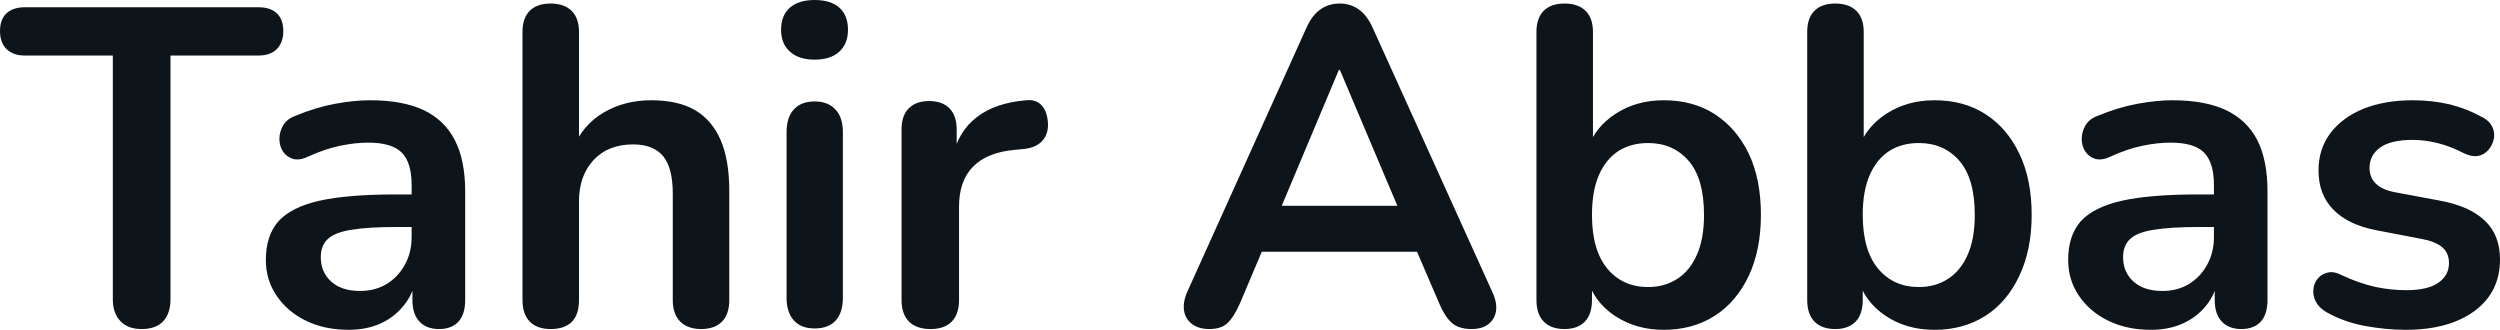 <svg fill="#0d141a" viewBox="0 0 127.42 16.813" height="100%" width="100%" xmlns="http://www.w3.org/2000/svg"><path preserveAspectRatio="none" d="M7.22 16.77L7.22 16.77Q6.51 16.77 6.13 16.36Q5.75 15.96 5.75 15.25L5.75 15.25L5.75 2.83L1.26 2.83Q0.67 2.83 0.33 2.50Q0 2.16 0 1.59L0 1.59Q0 0.99 0.33 0.68Q0.67 0.37 1.26 0.37L1.26 0.37L13.18 0.37Q13.78 0.37 14.11 0.68Q14.44 0.99 14.44 1.59L14.44 1.59Q14.44 2.16 14.11 2.50Q13.78 2.83 13.18 2.83L13.18 2.83L8.69 2.83L8.69 15.25Q8.69 15.96 8.33 16.36Q7.96 16.77 7.22 16.77ZM17.76 16.81L17.76 16.81Q16.54 16.81 15.58 16.34Q14.63 15.87 14.09 15.06Q13.55 14.26 13.55 13.25L13.55 13.25Q13.55 12.01 14.19 11.28Q14.84 10.56 16.28 10.23Q17.73 9.91 20.17 9.91L20.17 9.91L21.32 9.91L21.32 11.57L20.19 11.57Q18.77 11.57 17.92 11.71Q17.07 11.84 16.71 12.18Q16.35 12.51 16.35 13.11L16.35 13.11Q16.35 13.87 16.88 14.35Q17.41 14.83 18.35 14.83L18.35 14.83Q19.11 14.83 19.70 14.48Q20.29 14.12 20.63 13.50Q20.98 12.88 20.98 12.07L20.98 12.07L20.98 9.43Q20.98 8.28 20.47 7.77Q19.96 7.27 18.77 7.27L18.77 7.27Q18.10 7.27 17.33 7.43Q16.56 7.59 15.71 7.98L15.71 7.98Q15.27 8.19 14.94 8.10Q14.61 8.00 14.42 7.72Q14.24 7.43 14.24 7.08Q14.24 6.74 14.42 6.41Q14.61 6.07 15.04 5.91L15.04 5.91Q16.10 5.47 17.08 5.29Q18.05 5.11 18.86 5.11L18.86 5.11Q20.52 5.11 21.59 5.61Q22.66 6.12 23.18 7.14Q23.71 8.16 23.71 9.77L23.71 9.77L23.71 15.29Q23.71 16.01 23.37 16.39Q23.02 16.77 22.38 16.77L22.38 16.77Q21.73 16.77 21.38 16.39Q21.02 16.01 21.02 15.29L21.02 15.29L21.02 14.19L21.21 14.19Q21.05 15.00 20.57 15.58Q20.10 16.17 19.39 16.49Q18.68 16.81 17.76 16.81ZM28.06 16.77L28.06 16.77Q27.37 16.77 27.00 16.39Q26.63 16.01 26.63 15.29L26.63 15.29L26.63 1.63Q26.63 0.92 27.00 0.55Q27.37 0.18 28.06 0.18L28.06 0.18Q28.75 0.18 29.13 0.55Q29.51 0.92 29.51 1.63L29.51 1.63L29.51 7.59L29.19 7.59Q29.69 6.37 30.76 5.74Q31.83 5.11 33.19 5.11L33.19 5.11Q34.55 5.11 35.42 5.61Q36.29 6.12 36.73 7.14Q37.17 8.16 37.17 9.73L37.17 9.73L37.17 15.29Q37.17 16.01 36.80 16.39Q36.43 16.77 35.74 16.77L35.74 16.77Q35.05 16.77 34.67 16.39Q34.29 16.01 34.29 15.29L34.29 15.29L34.29 9.87Q34.29 8.56 33.80 7.96Q33.30 7.36 32.27 7.36L32.27 7.36Q31.00 7.36 30.26 8.15Q29.51 8.95 29.51 10.26L29.51 10.26L29.51 15.29Q29.51 16.77 28.06 16.77ZM41.52 16.74L41.52 16.74Q40.83 16.74 40.46 16.33Q40.09 15.92 40.09 15.18L40.09 15.18L40.09 6.74Q40.09 5.98 40.46 5.58Q40.83 5.17 41.52 5.17L41.52 5.17Q42.20 5.17 42.58 5.58Q42.96 5.98 42.96 6.74L42.96 6.74L42.96 15.18Q42.96 15.92 42.60 16.33Q42.23 16.74 41.52 16.74ZM41.52 3.04L41.52 3.04Q40.71 3.04 40.26 2.63Q39.81 2.23 39.81 1.52L39.81 1.52Q39.81 0.78 40.26 0.39Q40.71 0 41.52 0L41.52 0Q42.34 0 42.78 0.39Q43.22 0.78 43.22 1.52L43.22 1.52Q43.22 2.23 42.78 2.63Q42.34 3.04 41.52 3.04ZM47.43 16.77L47.43 16.77Q46.71 16.77 46.33 16.39Q45.95 16.01 45.95 15.29L45.95 15.29L45.95 6.60Q45.95 5.89 46.32 5.52Q46.69 5.15 47.36 5.15L47.36 5.15Q48.02 5.15 48.39 5.52Q48.76 5.89 48.76 6.60L48.76 6.60L48.76 8.05L48.53 8.05Q48.85 6.67 49.80 5.96Q50.74 5.24 52.30 5.11L52.30 5.11Q52.79 5.06 53.07 5.35Q53.36 5.63 53.41 6.23L53.41 6.23Q53.45 6.81 53.14 7.16Q52.83 7.52 52.21 7.59L52.21 7.59L51.70 7.64Q50.30 7.77 49.59 8.50Q48.88 9.22 48.88 10.53L48.88 10.53L48.88 15.29Q48.88 16.01 48.51 16.39Q48.14 16.77 47.43 16.77ZM61.64 16.77L61.64 16.77Q61.09 16.77 60.75 16.51Q60.42 16.26 60.35 15.84Q60.28 15.41 60.51 14.88L60.51 14.88L66.58 1.43Q66.88 0.76 67.31 0.47Q67.73 0.18 68.29 0.18L68.29 0.18Q68.82 0.18 69.24 0.47Q69.67 0.76 69.97 1.43L69.97 1.43L76.06 14.88Q76.31 15.41 76.25 15.85Q76.18 16.28 75.85 16.53Q75.53 16.77 75.00 16.77L75.00 16.77Q74.36 16.77 74.00 16.46Q73.65 16.15 73.37 15.50L73.37 15.50L71.88 12.03L73.12 12.83L63.41 12.83L64.65 12.03L63.18 15.50Q62.88 16.17 62.56 16.47Q62.24 16.77 61.64 16.77ZM68.29 3.56L68.24 3.56L65.02 11.22L64.42 10.49L72.11 10.49L71.53 11.22L68.29 3.56ZM84.80 16.81L84.80 16.81Q83.38 16.81 82.31 16.10Q81.24 15.39 80.89 14.19L80.89 14.19L81.14 13.62L81.14 15.29Q81.14 16.01 80.78 16.39Q80.41 16.77 79.74 16.77L79.74 16.77Q79.05 16.77 78.68 16.39Q78.31 16.01 78.31 15.29L78.31 15.29L78.31 1.63Q78.31 0.92 78.68 0.55Q79.05 0.18 79.74 0.18L79.74 0.18Q80.43 0.18 80.81 0.55Q81.19 0.92 81.19 1.63L81.19 1.63L81.19 7.61L80.91 7.61Q81.28 6.49 82.34 5.80Q83.40 5.11 84.80 5.11L84.80 5.11Q86.30 5.11 87.40 5.82Q88.50 6.53 89.13 7.83Q89.75 9.13 89.75 10.95L89.75 10.95Q89.75 12.74 89.13 14.06Q88.50 15.39 87.39 16.10Q86.27 16.81 84.80 16.81ZM84.00 14.63L84.00 14.63Q84.85 14.63 85.49 14.21Q86.13 13.80 86.49 12.98Q86.85 12.17 86.85 10.95L86.85 10.95Q86.85 9.11 86.07 8.20Q85.28 7.29 84.00 7.29L84.00 7.29Q83.14 7.29 82.50 7.69Q81.86 8.10 81.50 8.91Q81.14 9.73 81.14 10.95L81.14 10.95Q81.14 12.76 81.93 13.70Q82.71 14.63 84.00 14.63ZM98.60 16.81L98.60 16.81Q97.17 16.81 96.11 16.10Q95.04 15.39 94.69 14.19L94.69 14.19L94.94 13.62L94.94 15.29Q94.94 16.01 94.58 16.39Q94.21 16.77 93.54 16.77L93.54 16.77Q92.85 16.77 92.48 16.39Q92.11 16.01 92.11 15.29L92.11 15.29L92.11 1.63Q92.11 0.92 92.48 0.55Q92.85 0.18 93.54 0.18L93.54 0.18Q94.23 0.18 94.61 0.55Q94.99 0.92 94.99 1.63L94.99 1.63L94.99 7.61L94.71 7.61Q95.08 6.49 96.14 5.80Q97.20 5.11 98.60 5.11L98.60 5.11Q100.10 5.11 101.20 5.82Q102.30 6.53 102.92 7.83Q103.55 9.13 103.55 10.95L103.55 10.95Q103.55 12.74 102.92 14.06Q102.30 15.39 101.19 16.10Q100.07 16.81 98.60 16.81ZM97.80 14.63L97.80 14.63Q98.65 14.63 99.29 14.21Q99.93 13.80 100.29 12.98Q100.65 12.17 100.65 10.95L100.65 10.95Q100.65 9.11 99.87 8.20Q99.08 7.29 97.80 7.29L97.80 7.29Q96.94 7.29 96.30 7.69Q95.66 8.10 95.30 8.91Q94.94 9.73 94.94 10.95L94.94 10.95Q94.94 12.76 95.73 13.70Q96.51 14.63 97.80 14.63ZM109.62 16.81L109.62 16.81Q108.40 16.81 107.44 16.34Q106.49 15.87 105.95 15.06Q105.41 14.26 105.41 13.25L105.41 13.25Q105.41 12.01 106.05 11.28Q106.70 10.56 108.15 10.23Q109.59 9.91 112.03 9.91L112.03 9.91L113.18 9.91L113.18 11.57L112.06 11.57Q110.63 11.57 109.78 11.71Q108.93 11.84 108.57 12.18Q108.21 12.51 108.21 13.11L108.21 13.11Q108.21 13.87 108.74 14.35Q109.27 14.83 110.22 14.83L110.22 14.83Q110.97 14.83 111.56 14.48Q112.15 14.12 112.49 13.50Q112.84 12.88 112.84 12.07L112.84 12.07L112.84 9.43Q112.84 8.28 112.33 7.77Q111.83 7.27 110.63 7.27L110.63 7.27Q109.96 7.27 109.19 7.43Q108.42 7.59 107.57 7.98L107.57 7.98Q107.13 8.19 106.80 8.10Q106.47 8.00 106.28 7.72Q106.10 7.43 106.10 7.08Q106.10 6.74 106.28 6.41Q106.47 6.07 106.90 5.91L106.90 5.91Q107.96 5.47 108.94 5.29Q109.92 5.11 110.72 5.11L110.72 5.11Q112.38 5.11 113.45 5.61Q114.52 6.12 115.05 7.14Q115.57 8.16 115.57 9.77L115.57 9.77L115.57 15.29Q115.57 16.01 115.23 16.39Q114.88 16.77 114.24 16.77L114.24 16.77Q113.60 16.77 113.24 16.39Q112.88 16.01 112.88 15.29L112.88 15.29L112.88 14.19L113.07 14.19Q112.91 15.00 112.44 15.58Q111.96 16.17 111.25 16.49Q110.54 16.81 109.62 16.81ZM122.61 16.81L122.61 16.81Q121.62 16.81 120.52 16.61Q119.42 16.40 118.54 15.89L118.54 15.89Q118.17 15.66 118.02 15.35Q117.87 15.04 117.91 14.73Q117.94 14.42 118.14 14.19Q118.33 13.96 118.65 13.89Q118.96 13.82 119.32 14.01L119.32 14.01Q120.24 14.44 121.05 14.62Q121.85 14.79 122.64 14.79L122.64 14.79Q123.74 14.79 124.28 14.41Q124.82 14.03 124.82 13.41L124.82 13.41Q124.82 12.88 124.46 12.59Q124.11 12.30 123.39 12.17L123.39 12.17L121.09 11.73Q119.67 11.45 118.92 10.68Q118.17 9.91 118.17 8.69L118.17 8.69Q118.17 7.59 118.78 6.78Q119.39 5.98 120.47 5.54Q121.55 5.11 122.96 5.11L122.96 5.11Q123.97 5.11 124.86 5.32Q125.74 5.54 126.57 6.00L126.57 6.00Q126.91 6.19 127.04 6.49Q127.17 6.78 127.10 7.10Q127.03 7.41 126.82 7.65Q126.61 7.89 126.30 7.95Q125.99 8.00 125.60 7.82L125.60 7.82Q124.89 7.45 124.23 7.29Q123.58 7.13 122.98 7.13L122.98 7.13Q121.85 7.13 121.31 7.52Q120.77 7.91 120.77 8.56L120.77 8.56Q120.77 9.04 121.09 9.36Q121.42 9.68 122.08 9.80L122.08 9.80L124.38 10.23Q125.88 10.51 126.65 11.25Q127.42 11.98 127.42 13.22L127.42 13.22Q127.42 14.90 126.11 15.86Q124.80 16.81 122.61 16.81Z"></path></svg>